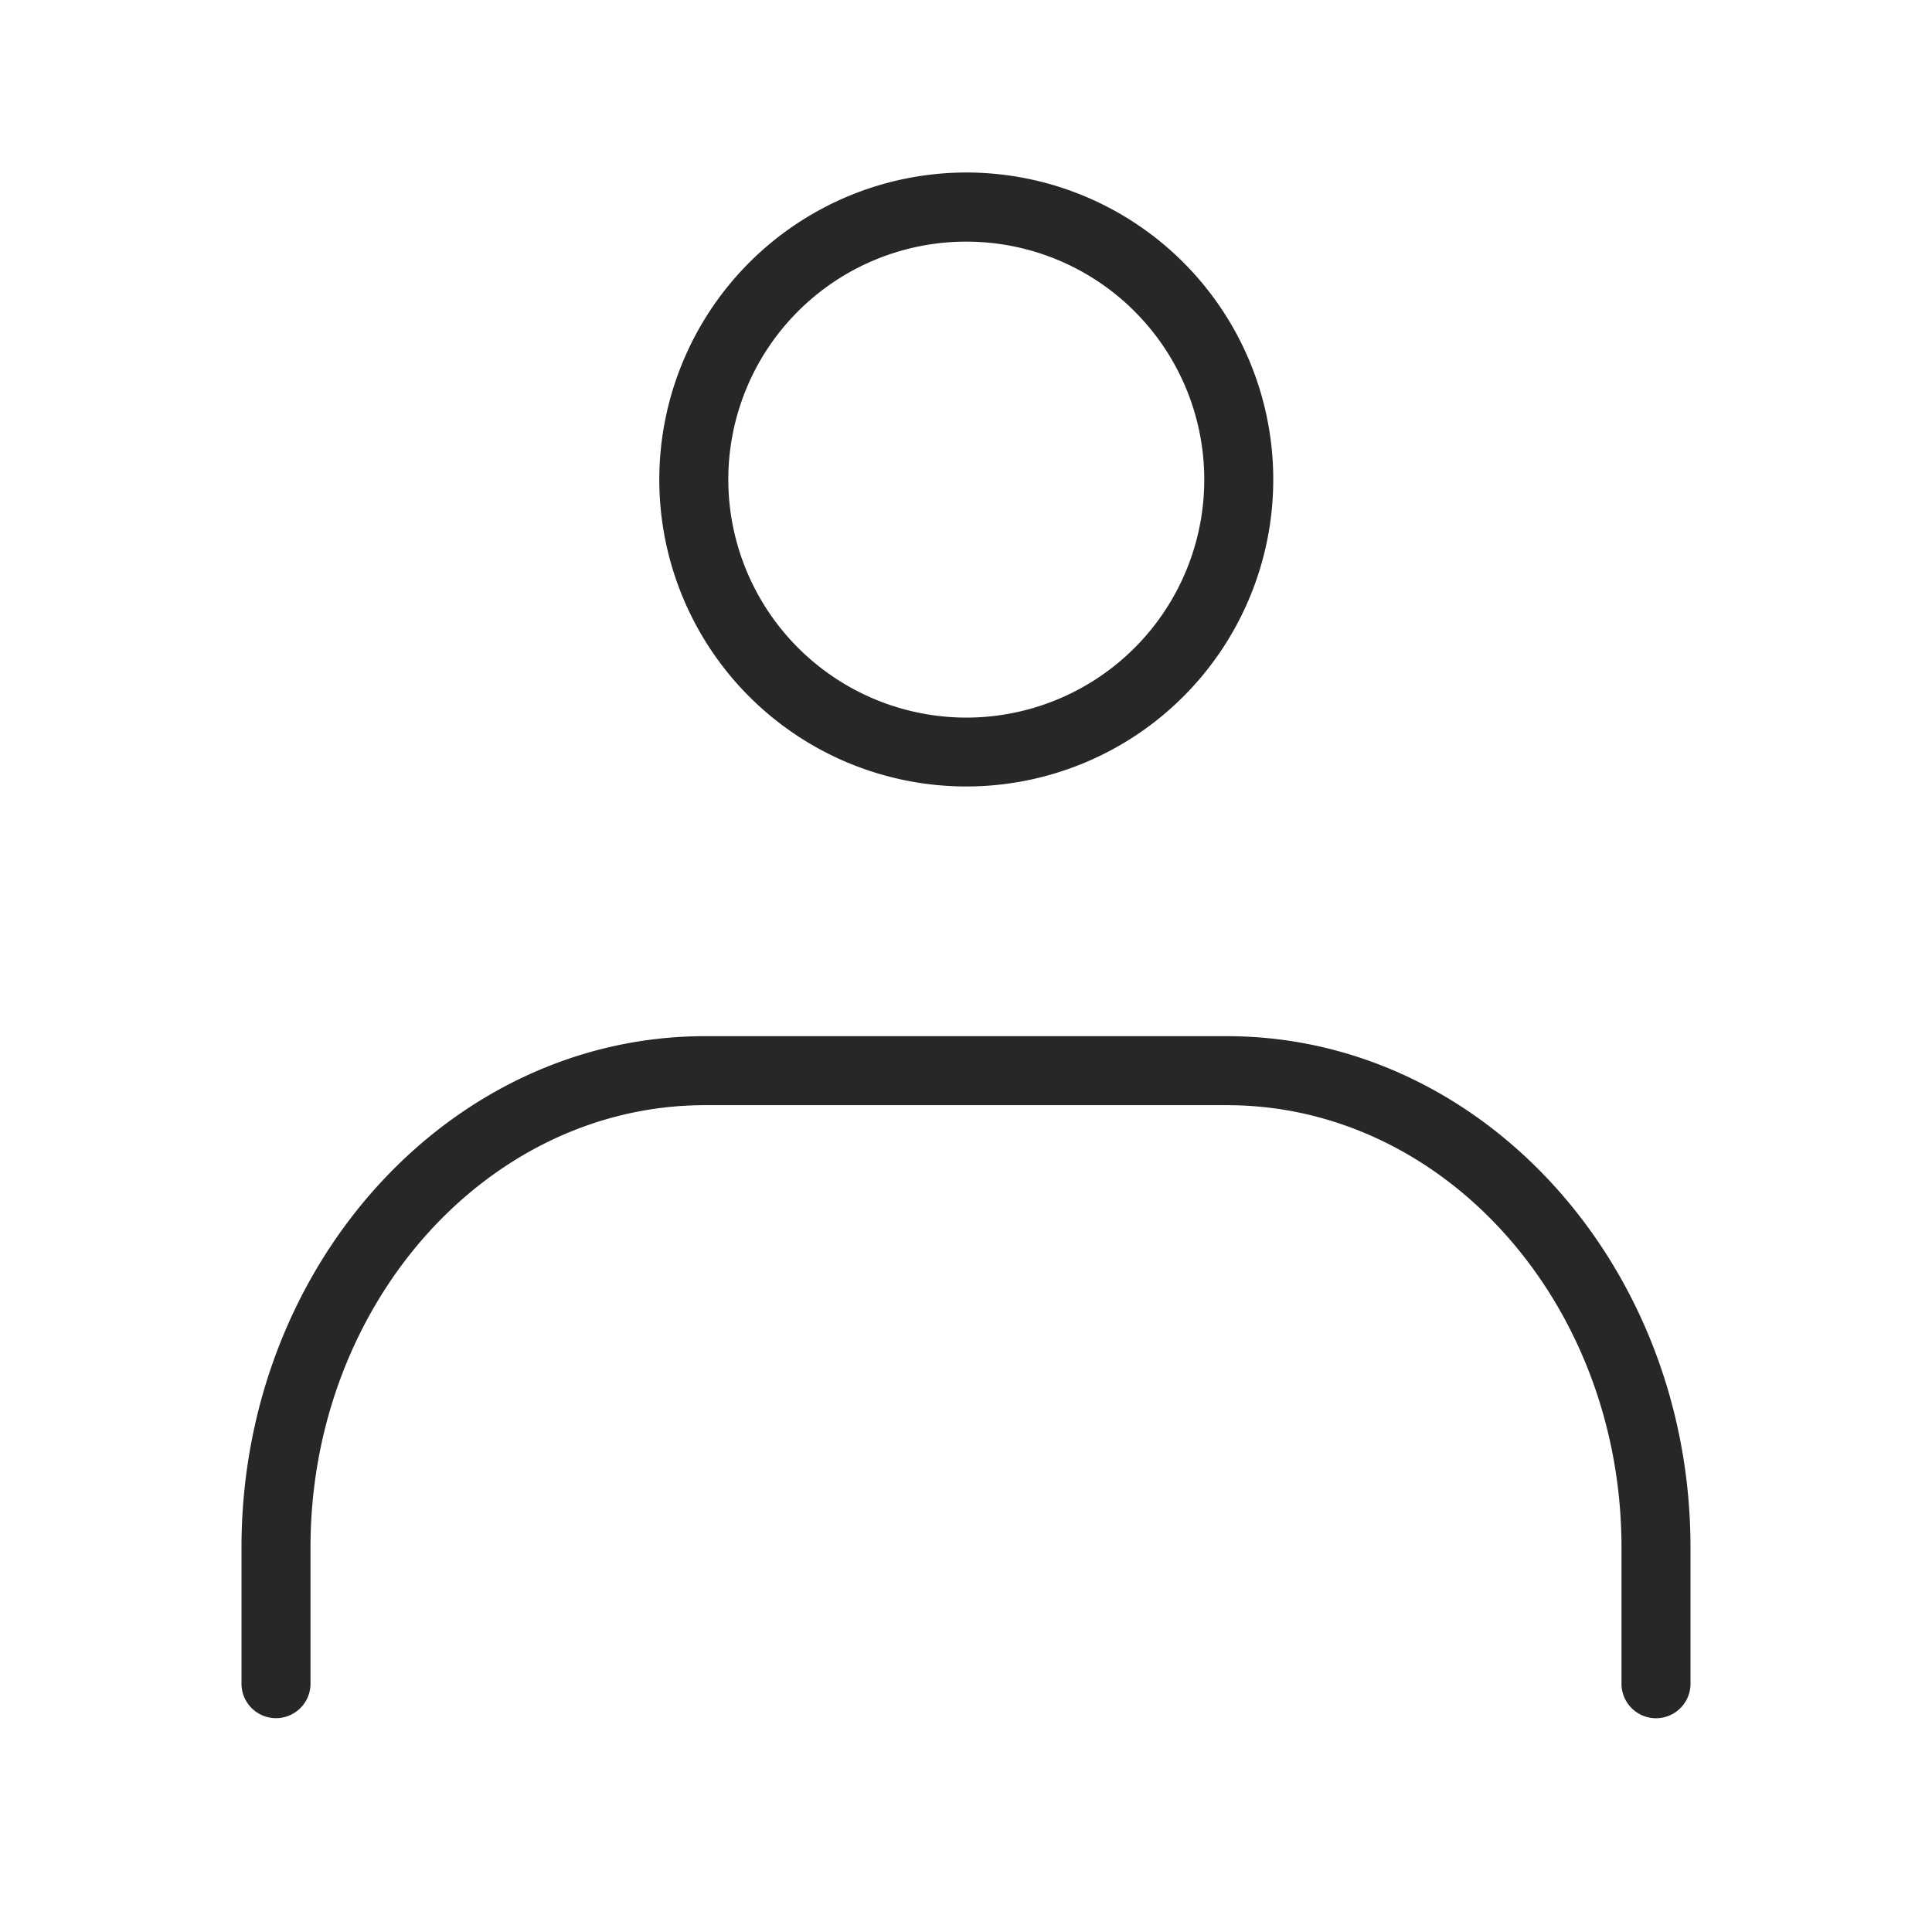 <svg xmlns="http://www.w3.org/2000/svg" width="28" height="28" viewBox="0 0 28 28"><g transform="translate(0.106 0.107)"><g transform="translate(-0.106 -0.107)"><rect width="28" height="28" transform="translate(0)" fill="none"/></g><g transform="translate(3.894 2.893)"><path d="M3.949-.5A4.449,4.449,0,1,1-.5,3.949,4.454,4.454,0,0,1,3.949-.5Zm0,7.9A3.449,3.449,0,1,0,.5,3.949,3.453,3.453,0,0,0,3.949,7.4Z" transform="translate(6.055)" fill="#272727"/><path d="M28.93,36.535a.5.5,0,0,1-.5-.5V34.06c0-3.535-2.566-6.41-5.719-6.41H15.149C12,27.65,9.43,30.526,9.43,34.06v1.974a.5.5,0,0,1-1,0V34.06c0-4.086,3.014-7.41,6.719-7.41h7.562c3.7,0,6.719,3.324,6.719,7.41v1.974A.5.5,0,0,1,28.93,36.535Z" transform="translate(-8.93 -14.633)" fill="#272727"/></g></g></svg>